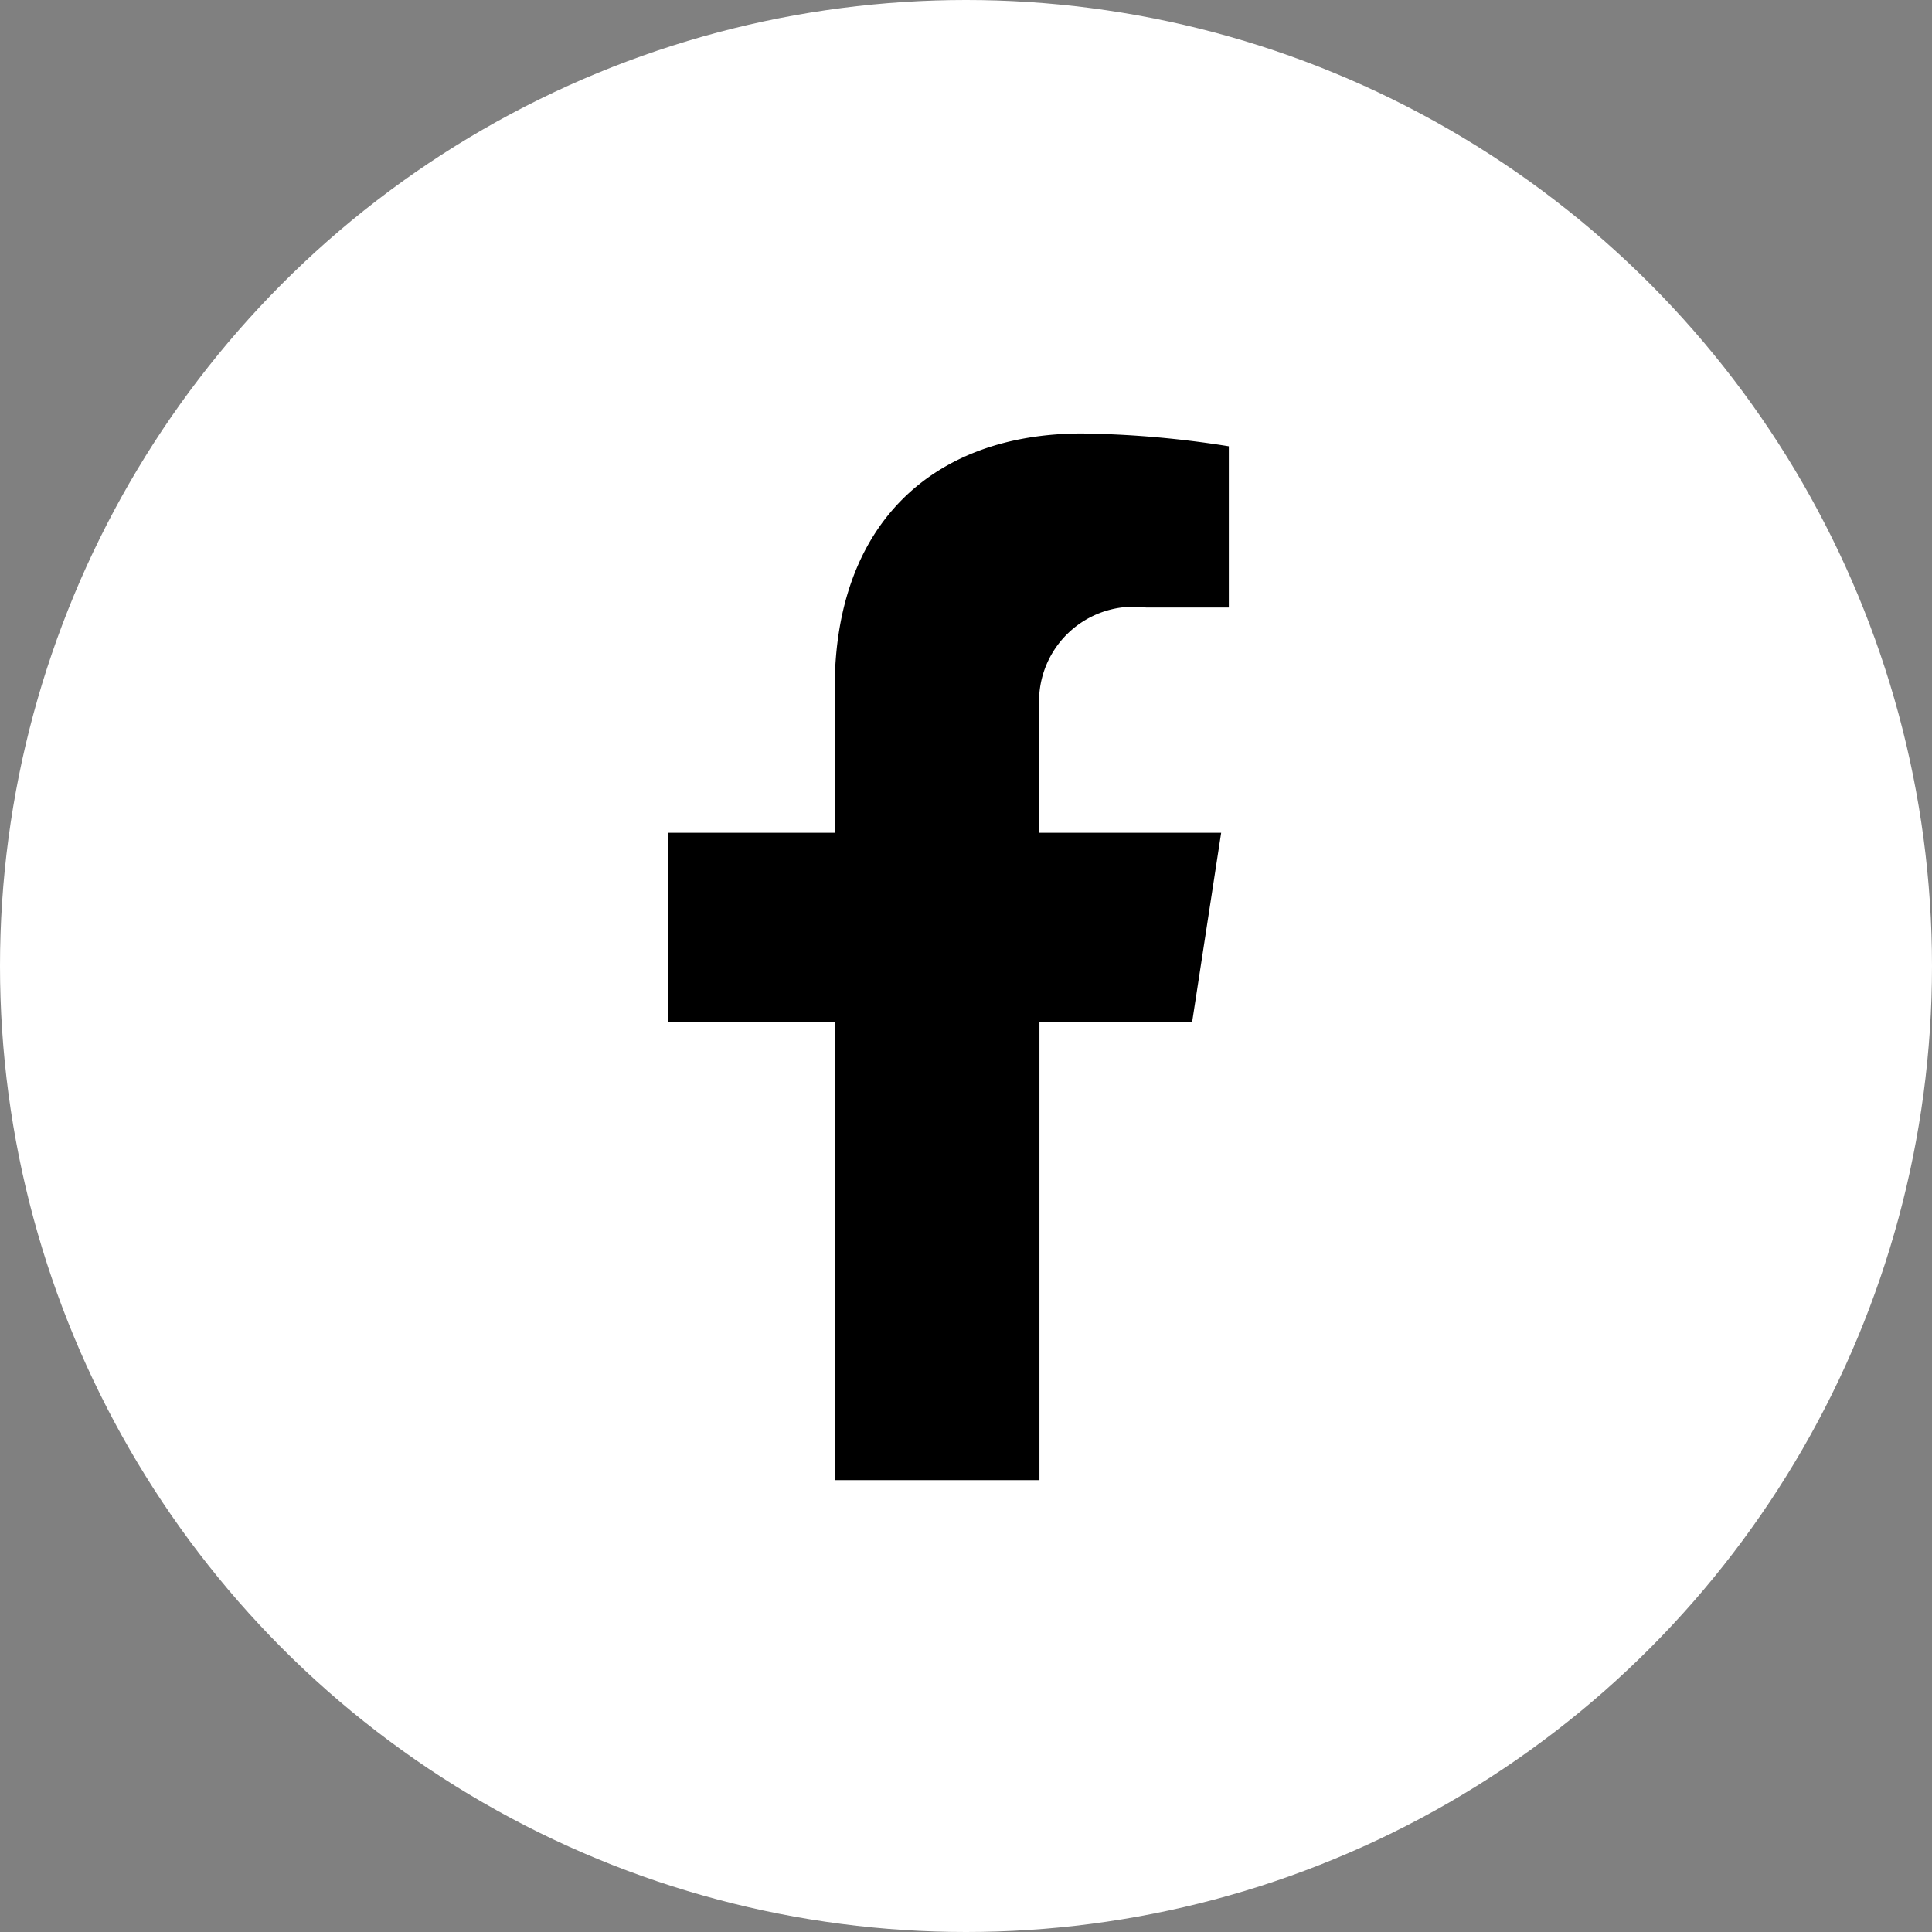 <?xml version="1.0" encoding="UTF-8"?> <svg xmlns="http://www.w3.org/2000/svg" width="54" height="54" viewBox="0 0 54 54"><rect x="0" y="0" width="54" height="54" fill="#808080" stroke="none"/> <g id="Сгруппировать_128" data-name="Сгруппировать 128" transform="translate(-887 -6273)"> <circle id="Эллипс_15" data-name="Эллипс 15" cx="27" cy="27" r="27" transform="translate(887 6273)" fill="#fff"></circle> <path id="Icon_awesome-facebook-f" data-name="Icon awesome-facebook-f" d="M16.25,16.454l.812-5.294h-5.08V7.725a2.647,2.647,0,0,1,2.985-2.86h2.309V.358A28.162,28.162,0,0,0,13.177,0C8.994,0,6.26,2.536,6.26,7.126V11.16H1.609v5.294H6.26v12.8h5.723v-12.8Z" transform="translate(904.07 6285.116)"></path> </g> </svg> 